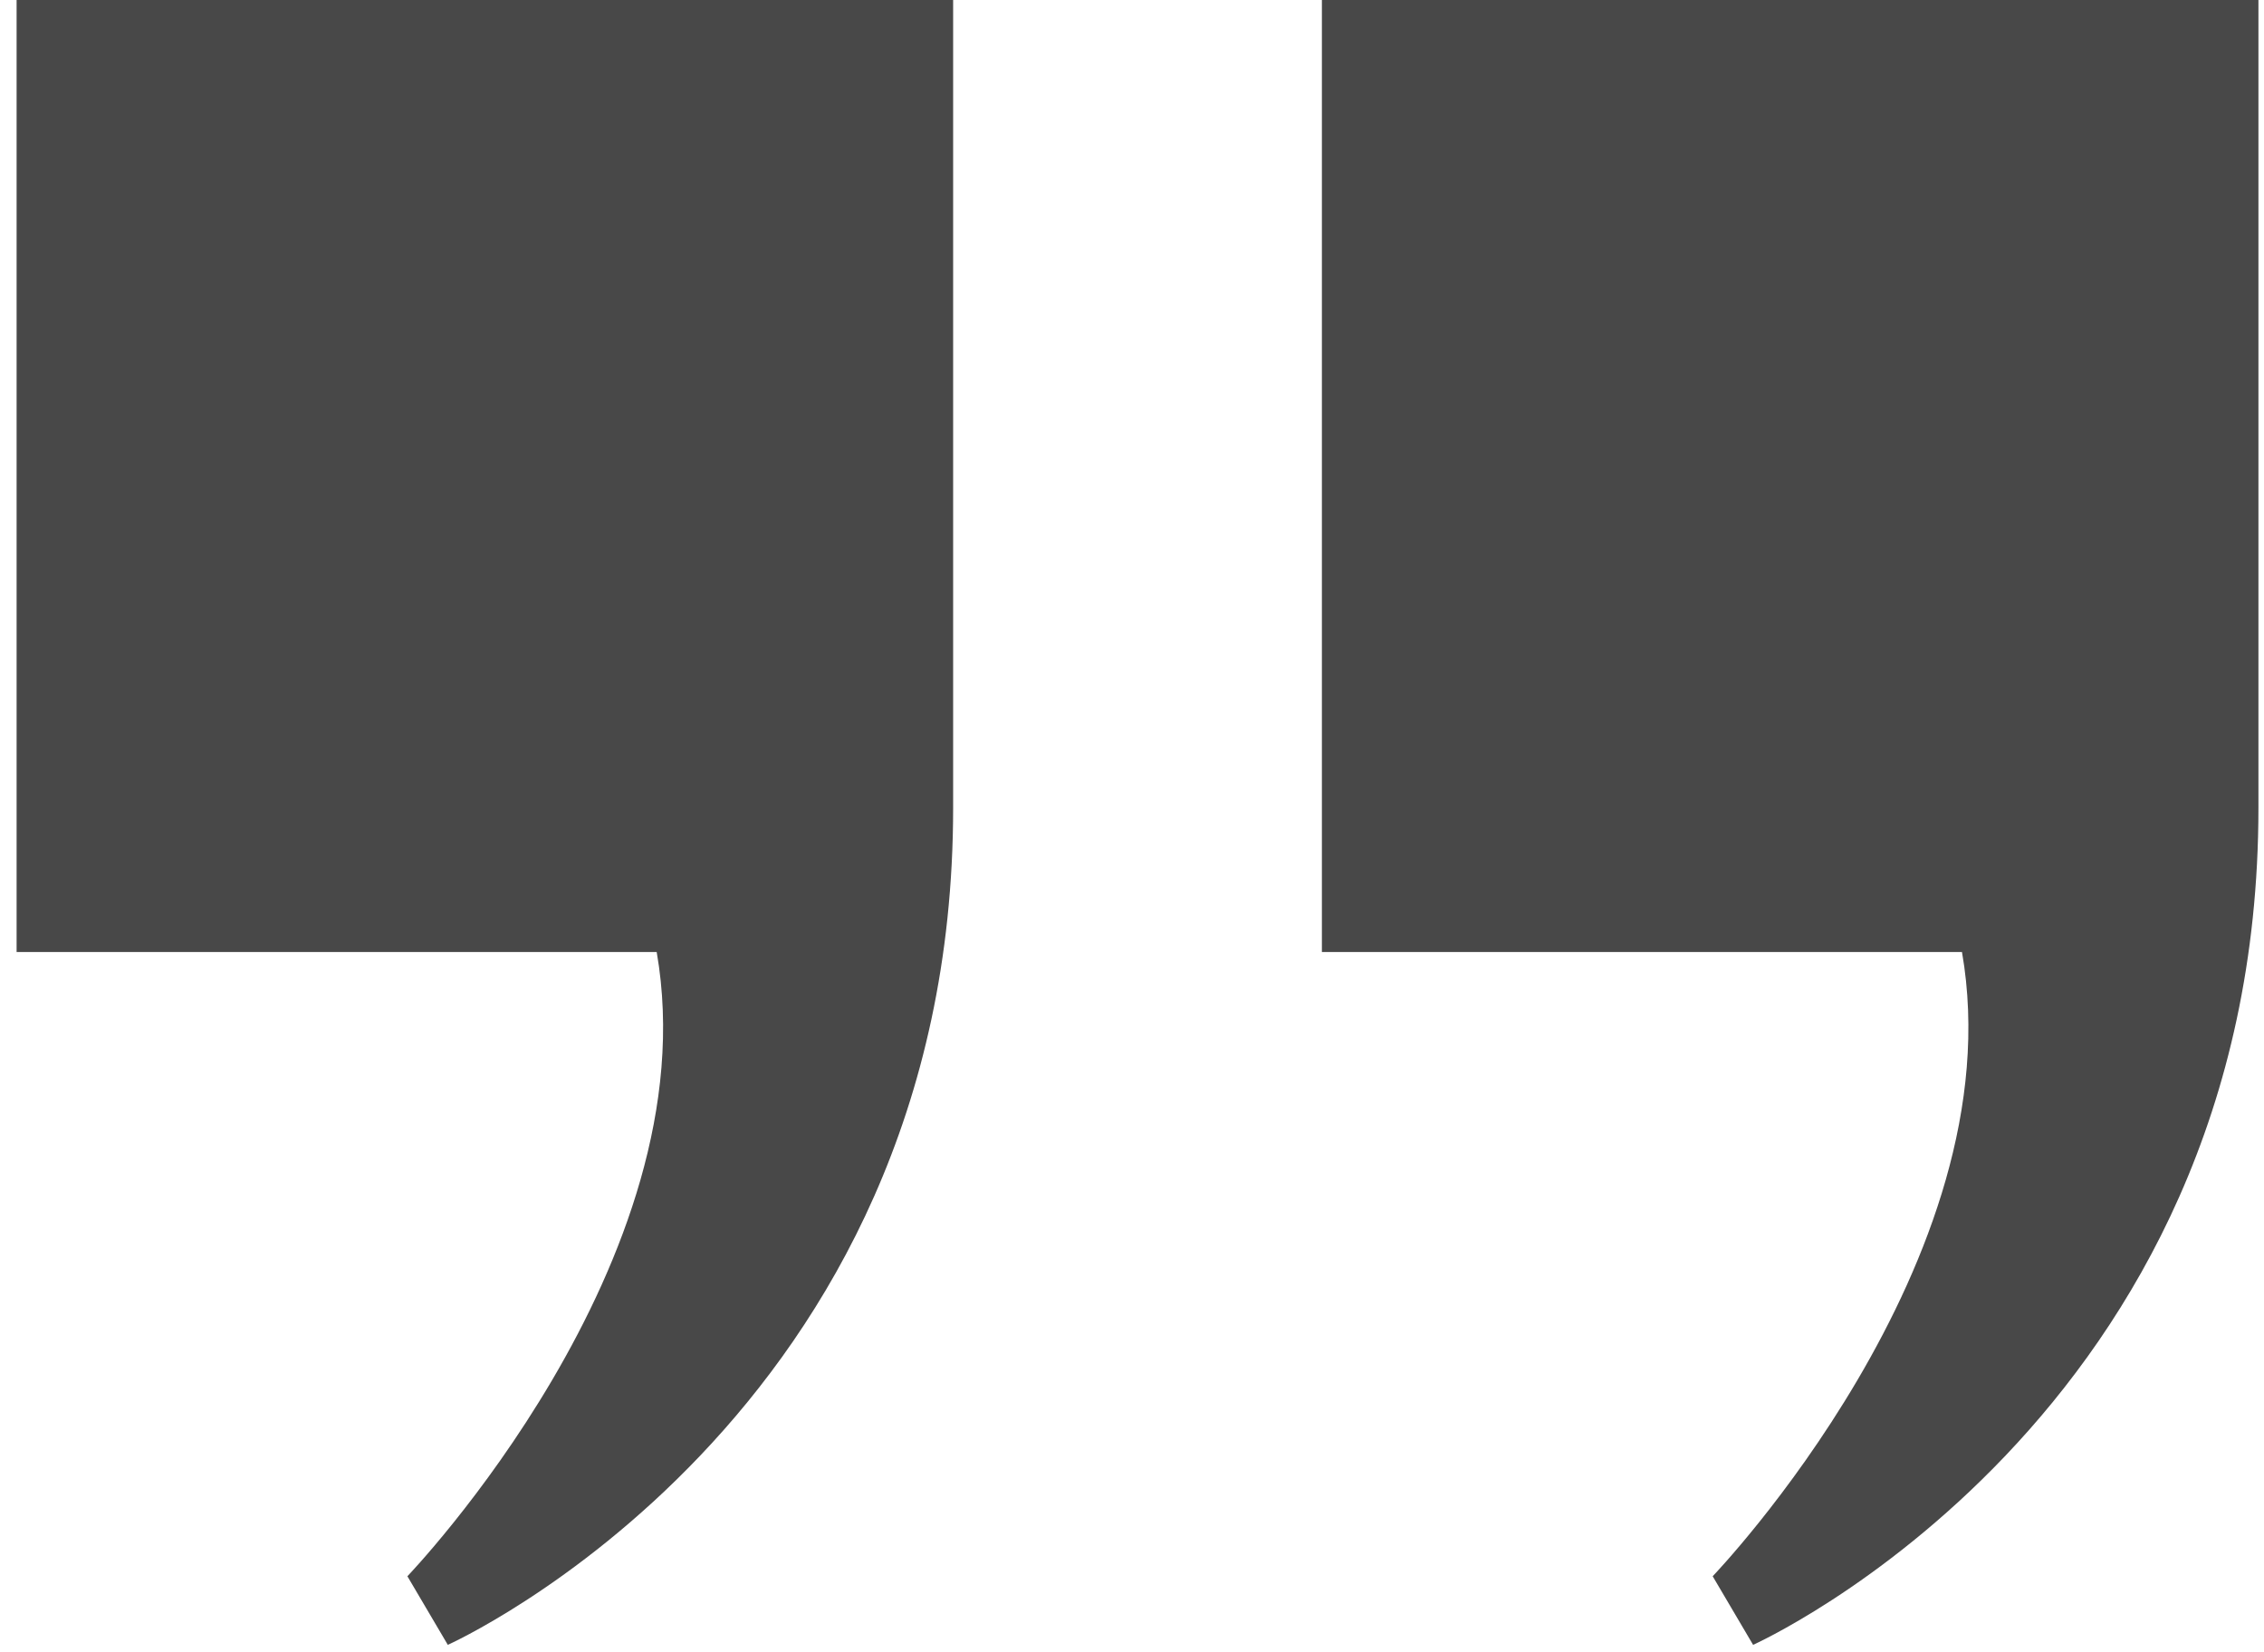 <svg xmlns="http://www.w3.org/2000/svg" xmlns:xlink="http://www.w3.org/1999/xlink" xmlns:serif="http://www.serif.com/" width="100%" height="100%" viewBox="0 0 85 62" xml:space="preserve" style="fill-rule:evenodd;clip-rule:evenodd;stroke-linejoin:round;stroke-miterlimit:2;">    <g transform="matrix(1,0,0,1,-5.241,-23.678)">        <g id="Calque1">            <g transform="matrix(0.111,0,0,0.113,-249.394,-121.569)">                <path d="M3057.89,1284.87L3057.89,1553.78C3057.89,1756.61 2886.97,1831.81 2886.97,1831.81L2873.3,1809.02C2873.3,1809.02 2975.85,1704.19 2957.62,1601.64L2741.12,1601.64L2741.12,1284.87L3057.89,1284.87Z" style="fill:rgb(72,72,72);fill-rule:nonzero;"></path>            </g>            <g transform="matrix(0.111,0,0,0.113,-298.4,-121.569)">                <path d="M3057.89,1284.87L3057.89,1553.78C3057.89,1756.61 2886.97,1831.81 2886.97,1831.81L2873.3,1809.02C2873.3,1809.02 2975.85,1704.19 2957.62,1601.64L2741.12,1601.64L2741.12,1284.87L3057.89,1284.87Z" style="fill:rgb(72,72,72);fill-rule:nonzero;"></path>            </g>        </g>    </g></svg>